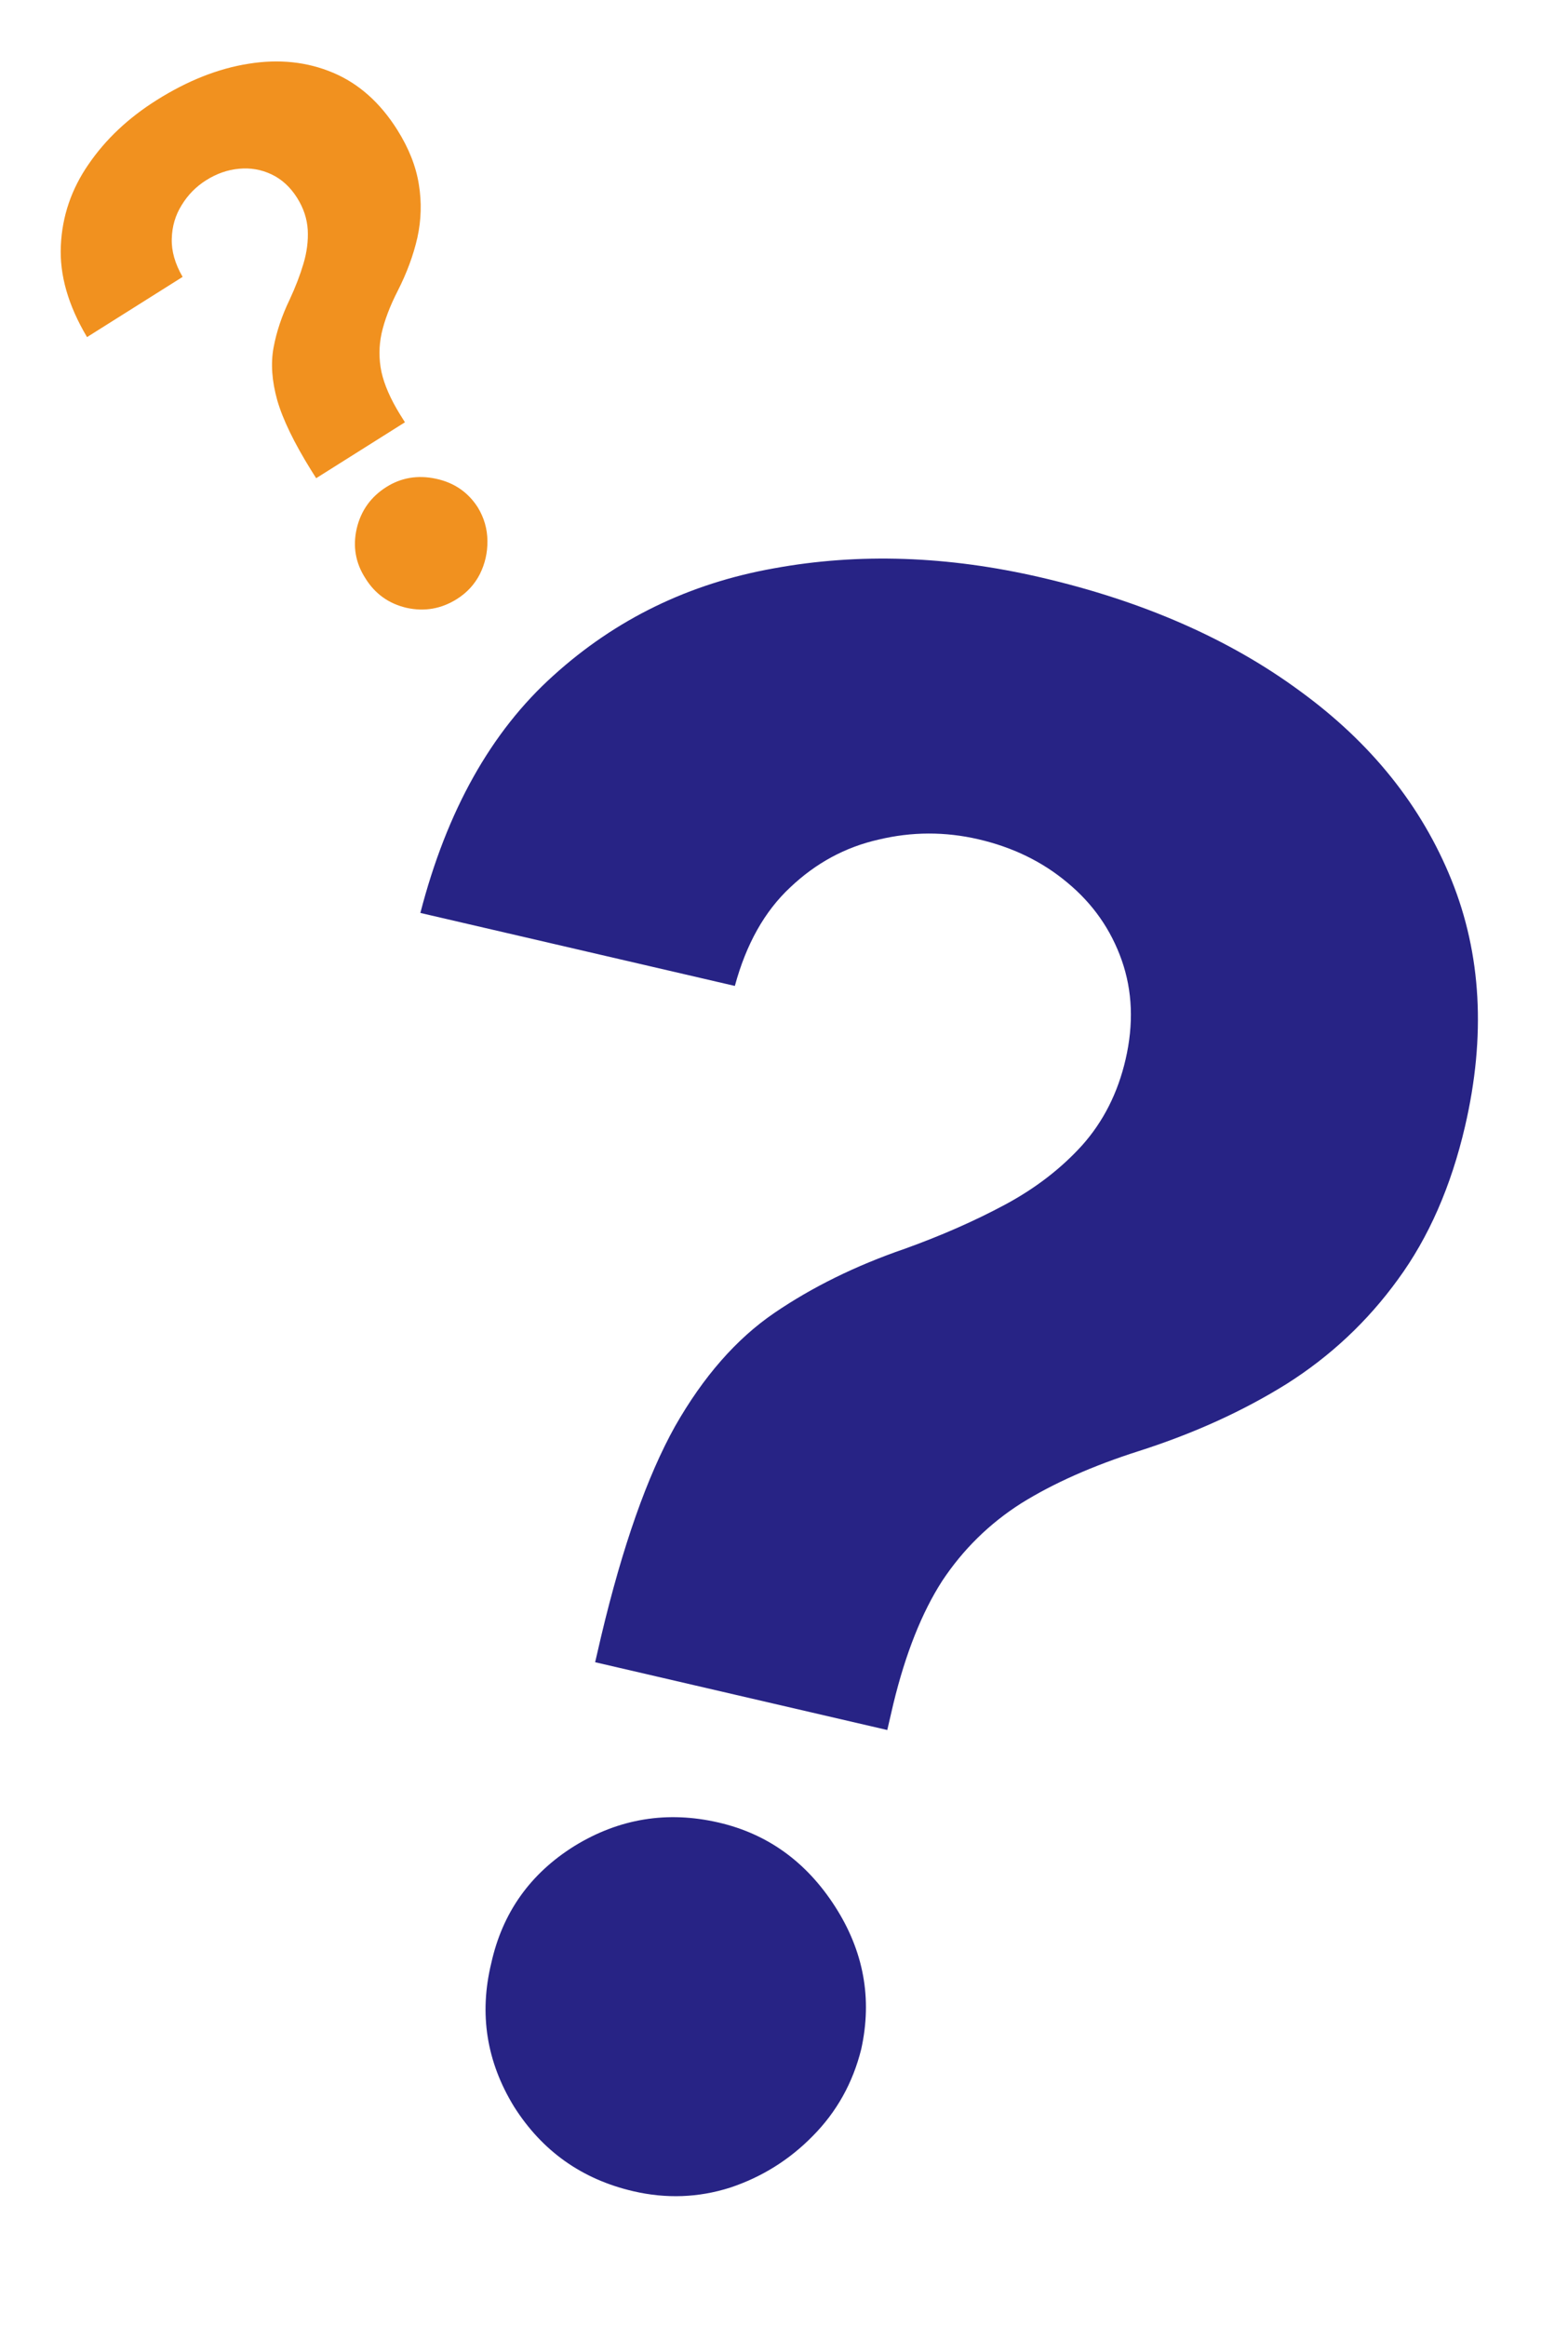 <svg width="209" height="310" viewBox="0 0 209 310" fill="none" xmlns="http://www.w3.org/2000/svg">
<path d="M79.327 221.431L80.137 217.938C82.986 205.967 86.264 196.658 89.971 190.012C93.746 183.381 98.163 178.342 103.221 174.896C108.279 171.449 114.063 168.605 120.574 166.362C125.457 164.607 129.917 162.646 133.957 160.479C137.996 158.312 141.422 155.678 144.234 152.577C147.063 149.408 148.993 145.597 150.026 141.145C151.122 136.419 150.953 132.013 149.519 127.927C148.084 123.841 145.672 120.394 142.281 117.587C138.959 114.795 135.003 112.867 130.414 111.803C125.962 110.77 121.519 110.786 117.086 111.851C112.668 112.848 108.747 114.97 105.323 118.218C101.915 121.397 99.457 125.771 97.949 131.34L56.031 121.617C59.55 107.998 65.459 97.459 73.757 90C82.072 82.473 91.874 77.71 103.165 75.709C114.472 73.64 126.324 74.043 138.721 76.918C152.352 80.08 163.882 85.136 173.314 92.087C182.761 98.97 189.479 107.349 193.468 117.225C197.457 127.1 198.061 138.031 195.281 150.017C193.422 158.031 190.435 164.845 186.318 170.458C182.285 176.019 177.35 180.649 171.512 184.347C165.689 187.977 159.114 190.963 151.786 193.306C145.628 195.27 140.398 197.593 136.094 200.276C131.859 202.975 128.354 206.421 125.577 210.613C122.868 214.82 120.702 220.273 119.076 226.969L118.266 230.462L79.327 221.431ZM84.419 291.904C77.57 290.315 72.269 286.559 68.518 280.637C64.852 274.662 63.839 268.292 65.48 261.527C66.969 254.798 70.666 249.593 76.573 245.91C82.548 242.244 88.96 241.205 95.809 242.793C102.316 244.303 107.48 248.026 111.299 253.965C115.119 259.903 116.284 266.237 114.796 272.965C113.679 277.47 111.519 281.336 108.317 284.563C105.198 287.737 101.528 290.025 97.305 291.428C93.098 292.762 88.802 292.92 84.419 291.904Z" fill="#272385"/>
<path d="M42.141 63.704L41.472 62.642C39.2 58.986 37.694 55.879 36.955 53.32C36.237 50.749 36.073 48.41 36.463 46.304C36.852 44.199 37.57 42.06 38.616 39.89C39.383 38.245 39.994 36.653 40.451 35.116C40.907 33.578 41.097 32.078 41.019 30.616C40.928 29.132 40.457 27.714 39.605 26.36C38.7 24.924 37.564 23.881 36.195 23.231C34.827 22.581 33.376 22.331 31.843 22.482C30.331 22.62 28.878 23.128 27.483 24.006C26.129 24.858 25.039 25.966 24.212 27.33C23.371 28.674 22.933 30.17 22.896 31.821C22.847 33.451 23.329 35.139 24.341 36.886L11.6 44.907C9.082 40.678 7.919 36.614 8.11 32.715C8.287 28.795 9.518 25.186 11.802 21.887C14.073 18.568 17.092 15.722 20.86 13.35C25.003 10.741 29.1 9.121 33.15 8.49C37.188 7.838 40.925 8.232 44.361 9.674C47.797 11.115 50.663 13.657 52.956 17.3C54.49 19.736 55.447 22.157 55.828 24.562C56.217 26.934 56.151 29.301 55.632 31.663C55.1 34.004 54.223 36.373 53 38.771C51.971 40.785 51.26 42.657 50.867 44.387C50.494 46.104 50.487 47.824 50.845 49.547C51.223 51.256 52.044 53.138 53.308 55.191L53.976 56.253L42.141 63.704ZM60.907 79.797C58.825 81.108 56.586 81.5 54.191 80.973C51.803 80.413 49.97 79.095 48.694 77.021C47.388 74.994 47.005 72.793 47.545 70.418C48.106 68.03 49.427 66.181 51.509 64.87C53.487 63.625 55.684 63.259 58.1 63.773C60.517 64.286 62.378 65.557 63.683 67.584C64.527 68.971 64.956 70.46 64.969 72.051C64.99 73.607 64.654 75.083 63.963 76.478C63.258 77.852 62.239 78.958 60.907 79.797Z" fill="#F1911F"/>
</svg>
